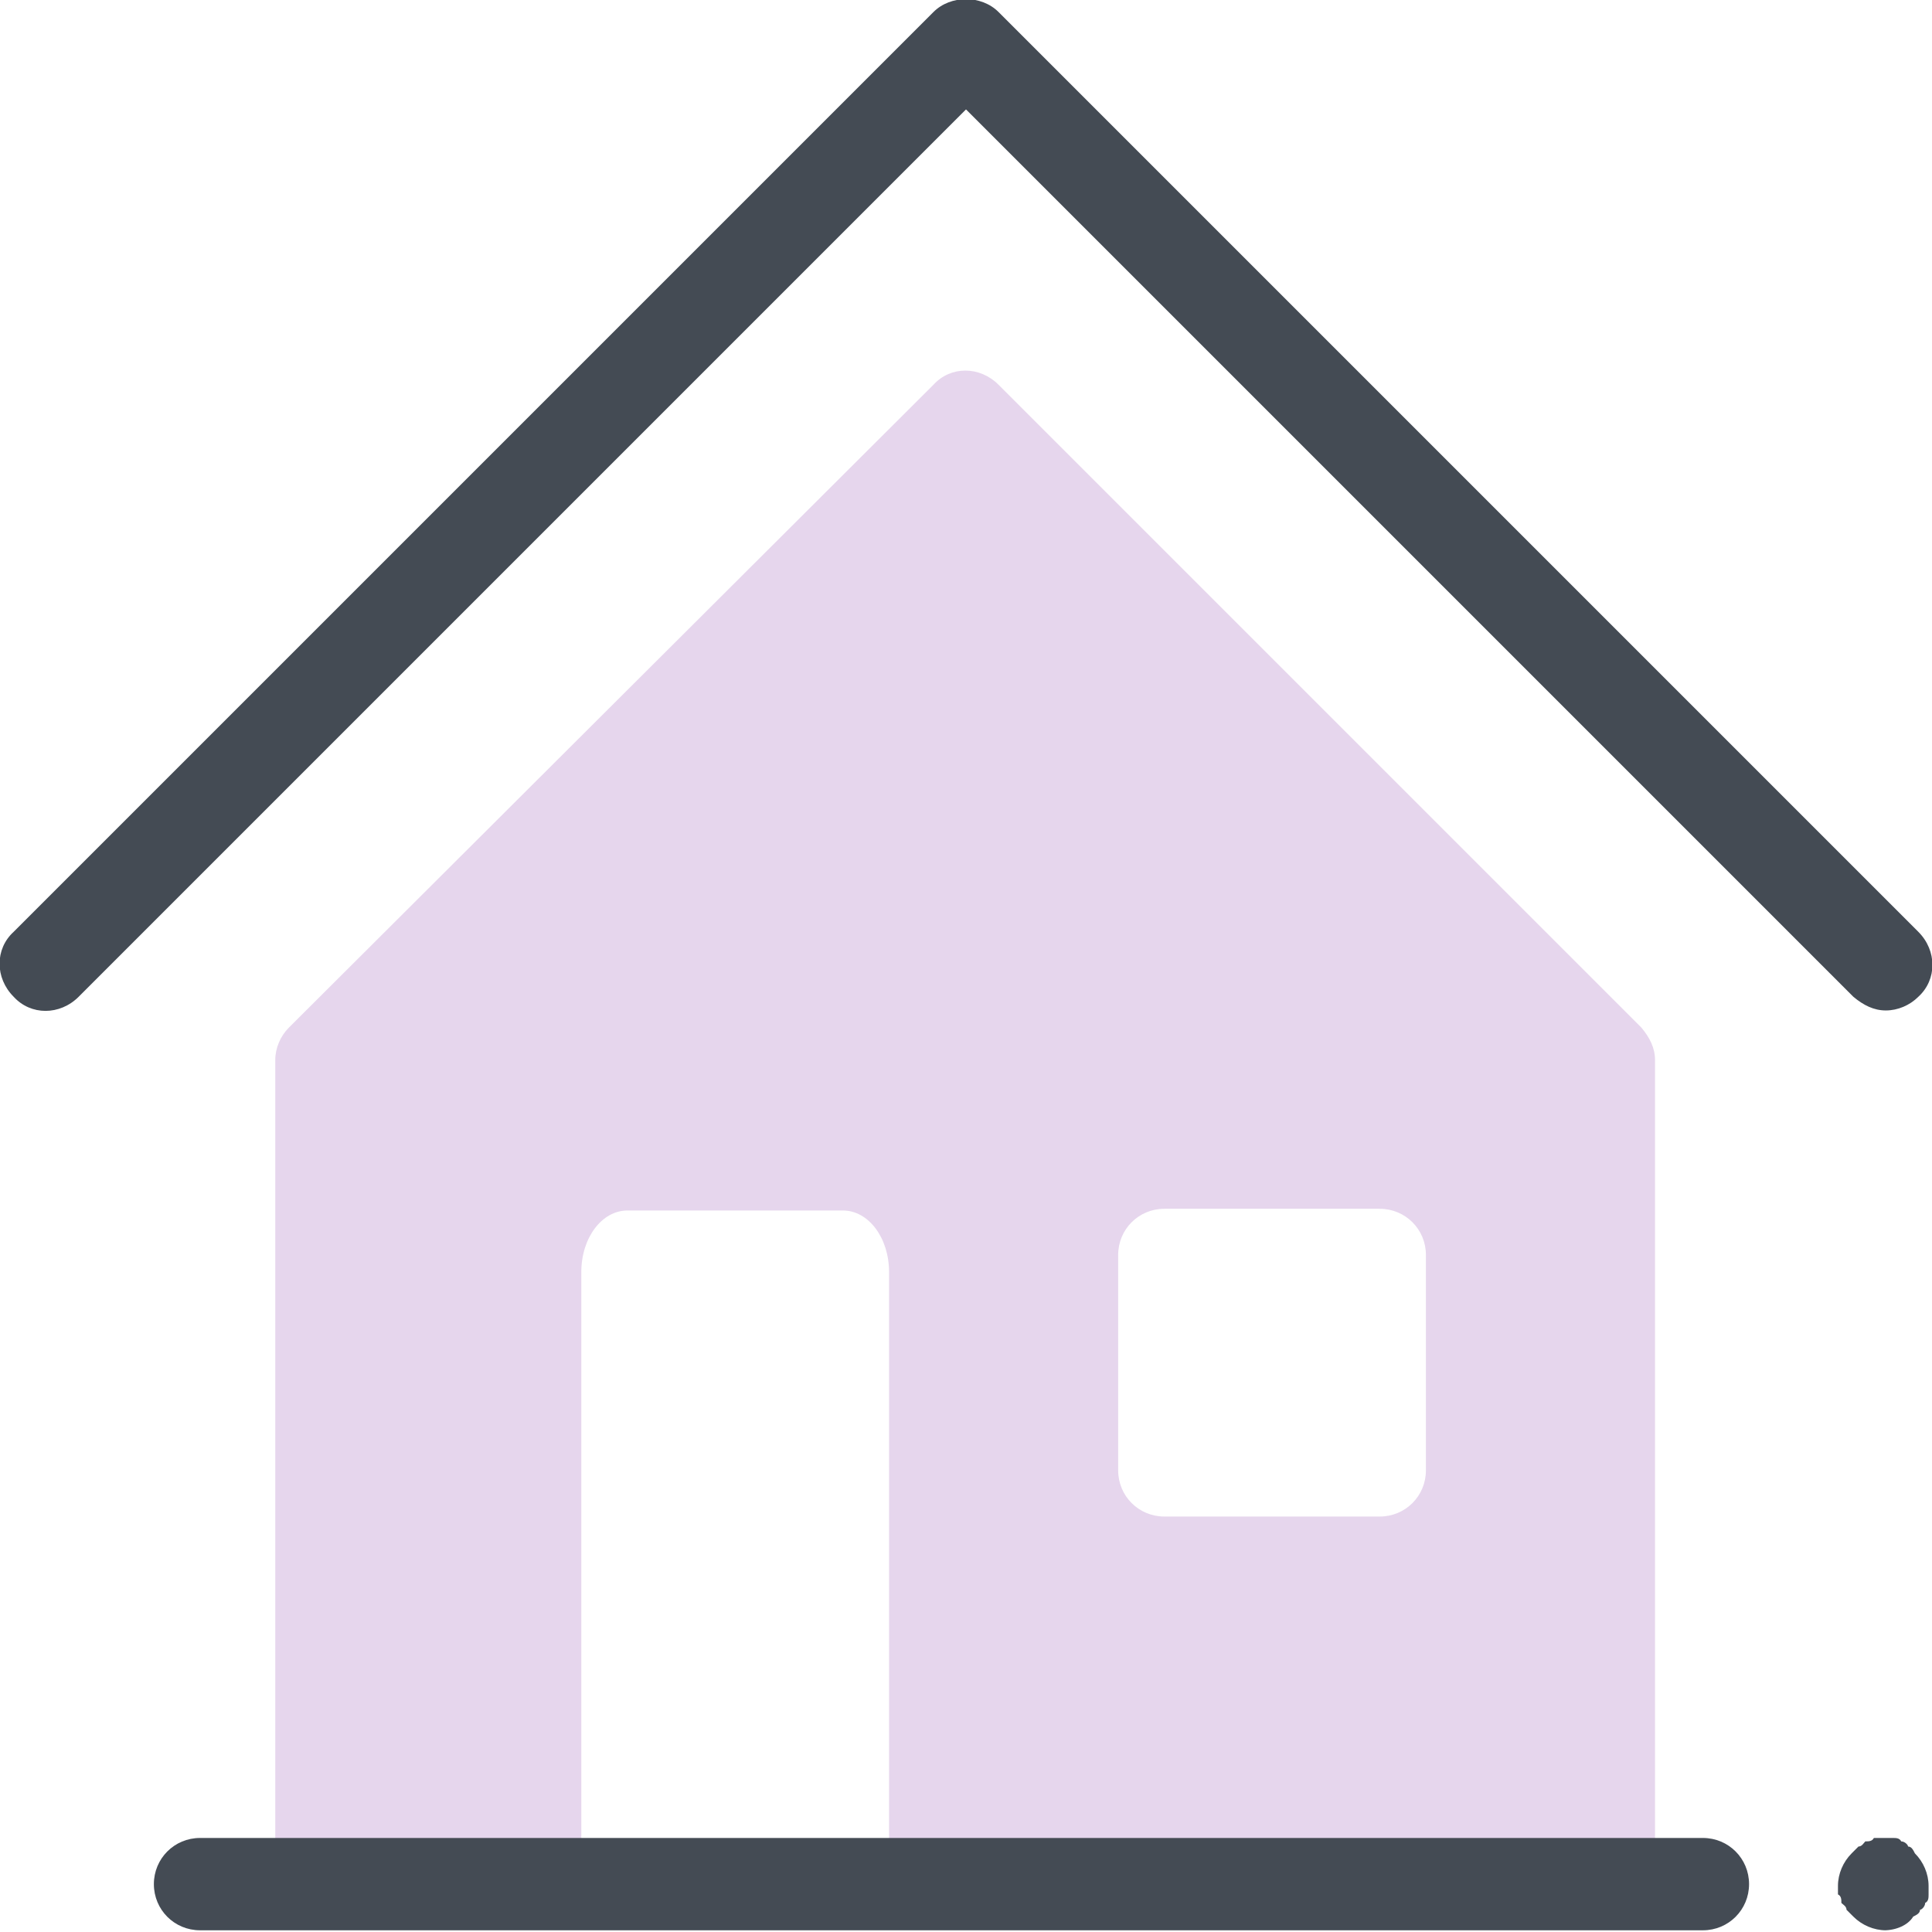 <?xml version="1.0" encoding="UTF-8"?>
<svg xmlns="http://www.w3.org/2000/svg" version="1.1" viewBox="0 0 113 113">
  <defs>
    <style>
      .cls-1 {
        fill: #e6d6ed;
      }

      .cls-2 {
        fill: #444b54;
      }
    </style>
  </defs>
  <!-- Generator: Adobe Illustrator 28.6.0, SVG Export Plug-In . SVG Version: 1.2.0 Build 709)  -->
  <g>
    <g id="Layer_1">
      <path class="cls-2" d="M110.3,59.1c-.7,0-1.3-.3-1.9-.8L56.5,6.4,4.6,58.3c-1.1,1.1-2.8,1.1-3.8,0-1.1-1.1-1.1-2.8,0-3.8L54.6.7c1-1,2.8-1,3.8,0l53.8,53.8c1.1,1.1,1.1,2.8,0,3.8-.5.5-1.2.8-1.9.8Z"/>
      <path class="cls-1" d="M96,60.1L58.4,22.5c-1.1-1.1-2.8-1.1-3.8,0L16.9,60.1c-.5.5-.8,1.2-.8,1.9v45.6c0,1.5,1.2,2.7,2.7,2.7h15.2v-35.9c0-2,1.2-3.6,2.7-3.6h12.6c1.5,0,2.7,1.6,2.7,3.6v35.9h42.1c1.5,0,2.7-1.2,2.7-2.7v-45.6c0-.7-.3-1.3-.8-1.9ZM83.4,86c0,1.5-1.2,2.7-2.7,2.7h-12.6c-1.5,0-2.7-1.2-2.7-2.7v-12.6c0-1.5,1.2-2.7,2.7-2.7h12.6c1.5,0,2.7,1.2,2.7,2.7v12.6Z"/>
      <path class="cls-2" d="M99.5,112.9H11.7c-1.5,0-2.7-1.2-2.7-2.7s1.2-2.7,2.7-2.7h87.9c1.5,0,2.7,1.2,2.7,2.7s-1.2,2.7-2.7,2.7Z"/>
      <path class="cls-2" d="M110.3,112.9c-.7,0-1.4-.3-1.9-.8,0,0-.3-.3-.4-.4,0-.2-.2-.3-.3-.4,0-.2,0-.4-.2-.5,0-.2,0-.4,0-.5,0-.7.3-1.4.8-1.9l.4-.4c.2,0,.3-.2.4-.3.2,0,.4,0,.5-.2.4,0,.7,0,1.1,0,.2,0,.4,0,.5.2.2,0,.4.2.4.3.2,0,.3.2.4.4.5.5.8,1.2.8,1.9s0,.4,0,.5c0,.2,0,.4-.2.5,0,.2-.2.4-.3.4,0,.2-.2.3-.4.4-.3.5-1,.8-1.7.8Z"/>
    </g>
  </g>
</svg>